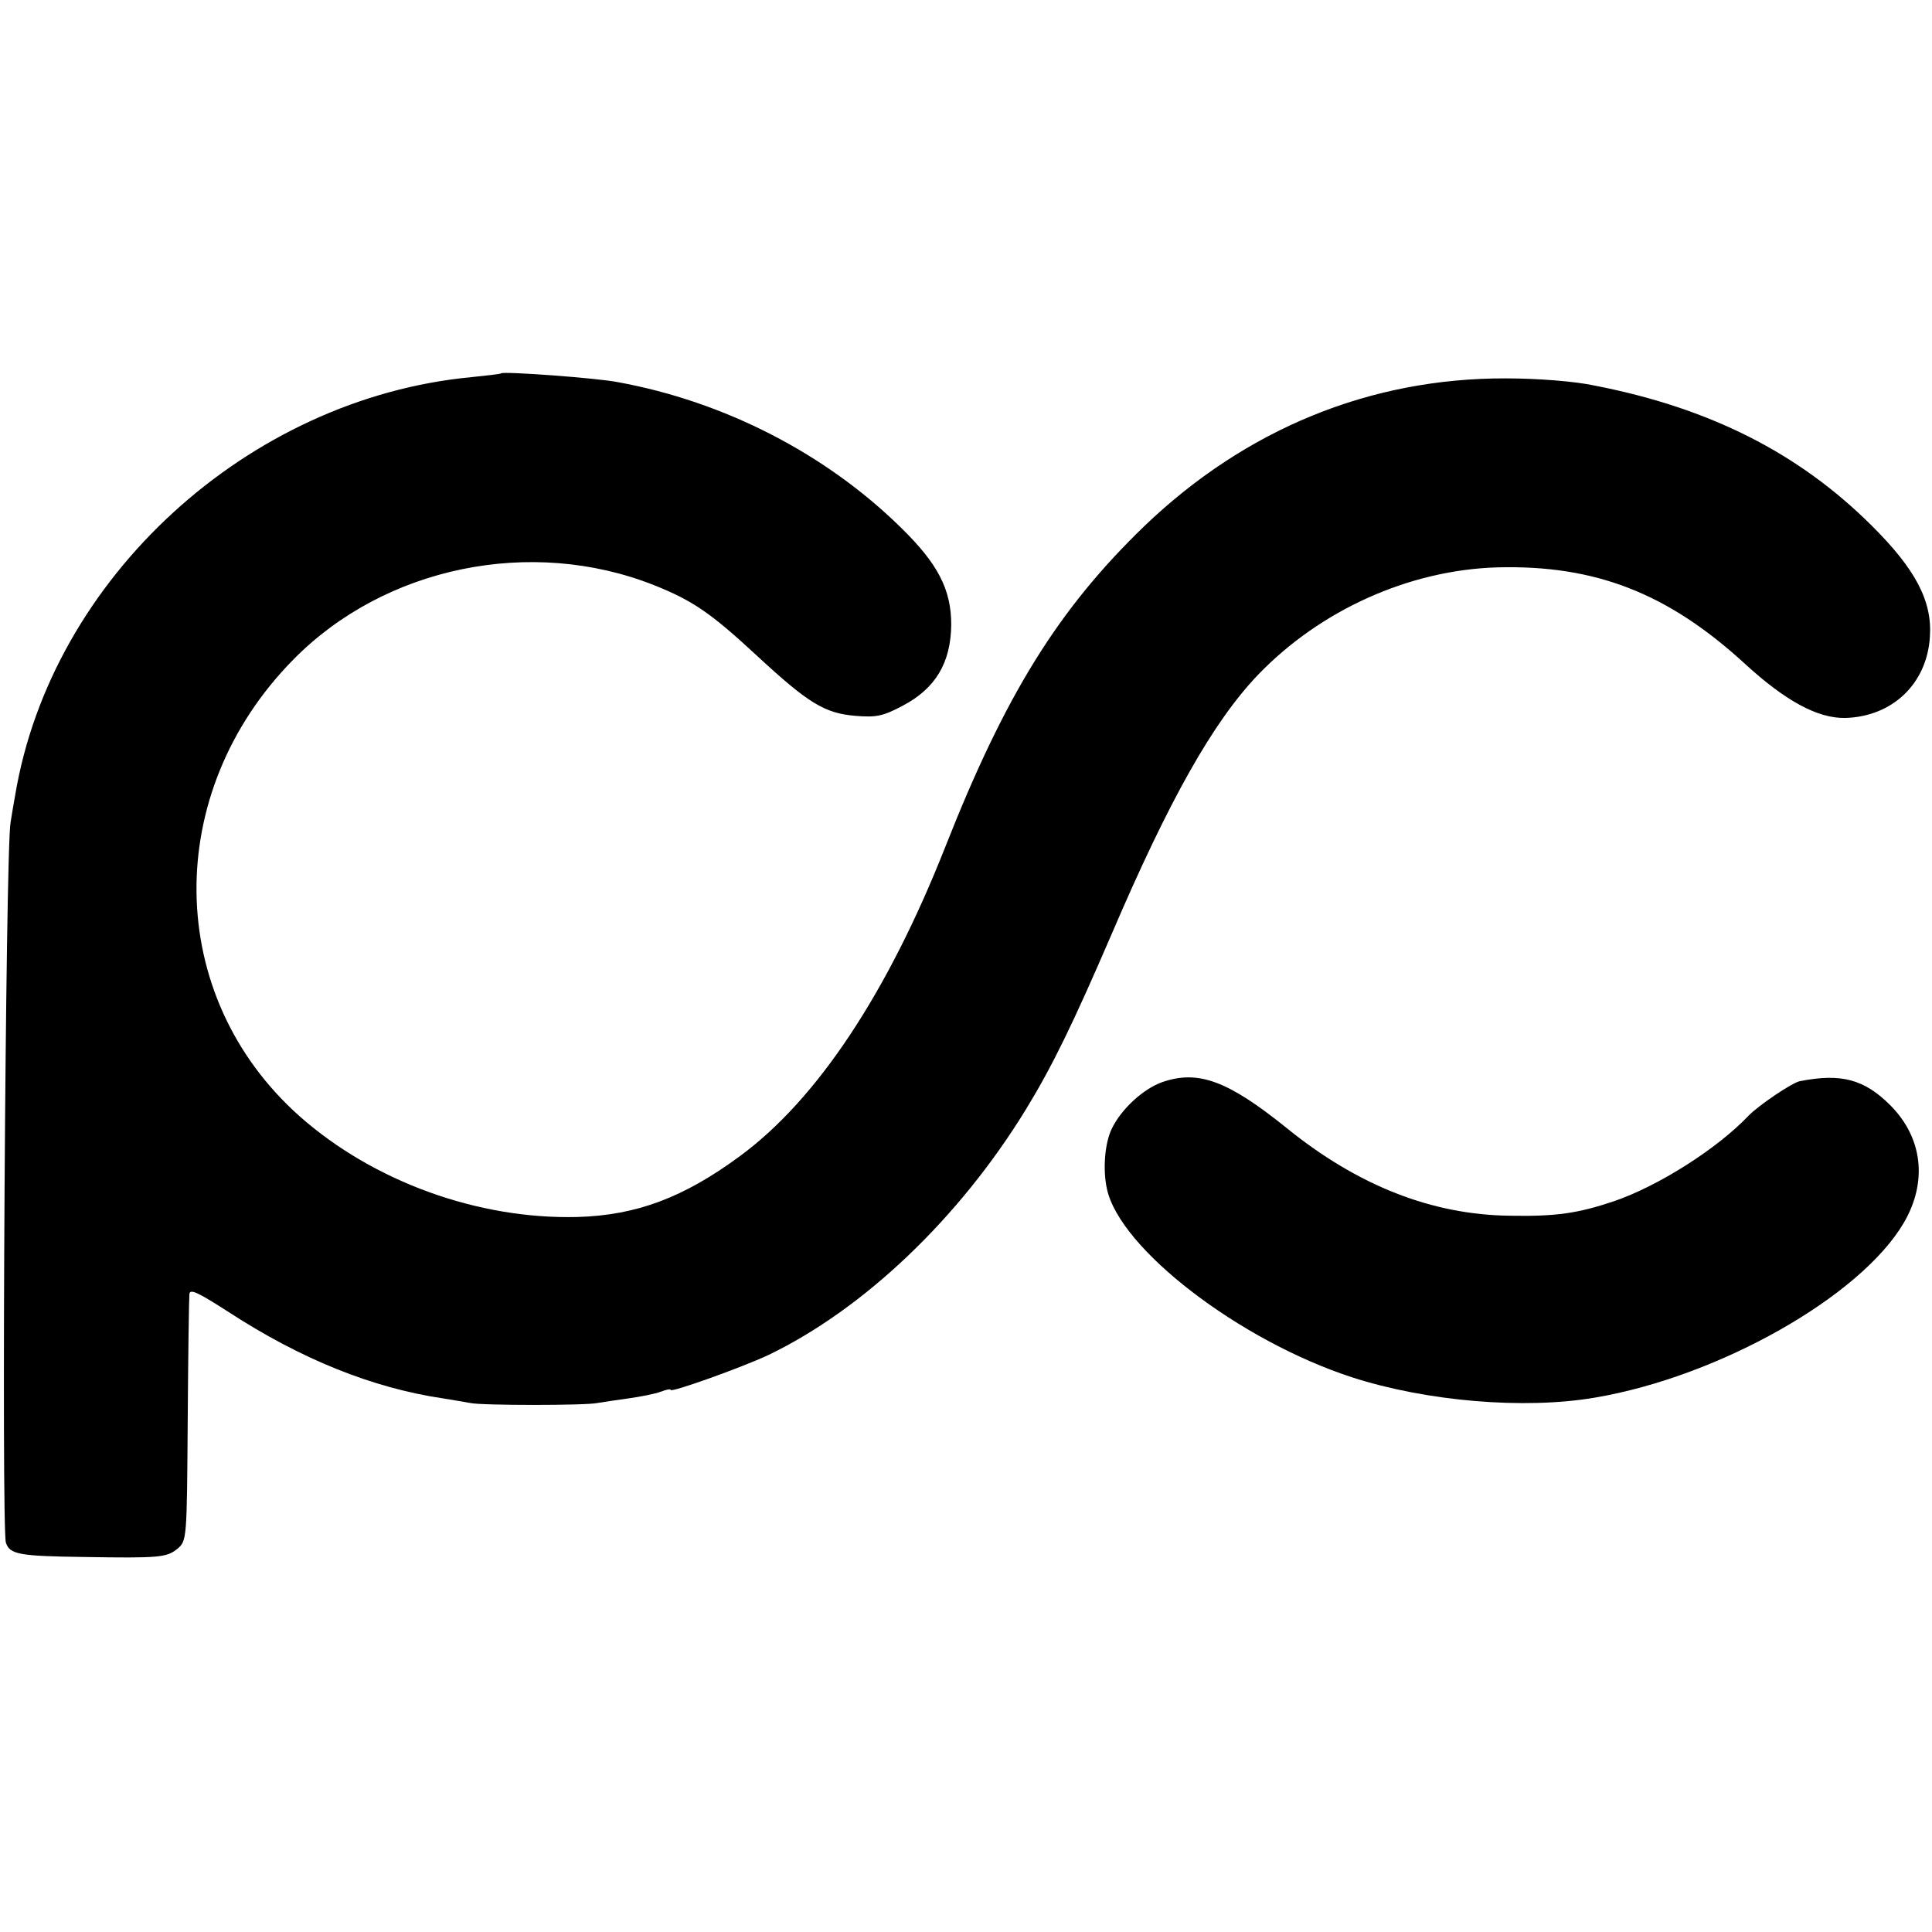 <?xml version="1.0" standalone="no"?>
<!DOCTYPE svg PUBLIC "-//W3C//DTD SVG 20010904//EN"
 "http://www.w3.org/TR/2001/REC-SVG-20010904/DTD/svg10.dtd">
<svg version="1.0" xmlns="http://www.w3.org/2000/svg"
 width="458pt" height="458pt" viewBox="0 0 458 458"
 preserveAspectRatio="xMidYMid meet">
<g transform="translate(0,458) scale(0.1,-0.1)"
fill="#000000" stroke="none">
<path d="M1188 3695 c-2 -2 -33 -5 -70 -9 -530 -50 -996 -476 -1082 -991 -3
-16 -8 -46 -11 -65 -12 -66 -22 -1674 -11 -1707 9 -28 32 -32 186 -34 178 -3
195 -1 220 19 23 19 23 21 25 303 1 156 3 292 4 301 1 14 21 4 94 -43 171
-111 339 -179 507 -204 25 -4 54 -9 65 -11 27 -6 274 -6 301 0 12 2 45 7 74
11 29 4 64 11 77 16 13 5 23 7 23 4 0 -7 168 53 232 83 226 109 452 324 610
582 63 103 112 204 203 415 137 320 241 504 347 615 148 154 359 249 568 255
232 6 404 -61 587 -229 96 -88 172 -129 237 -128 112 3 194 81 201 192 6 85
-34 161 -139 265 -172 171 -383 278 -656 331 -46 10 -135 17 -210 17 -322 1
-617 -120 -857 -350 -205 -198 -330 -400 -473 -763 -136 -344 -303 -596 -485
-730 -134 -99 -246 -141 -386 -145 -236 -6 -484 84 -659 239 -320 285 -326
766 -15 1082 217 221 564 292 855 177 93 -37 136 -67 245 -168 121 -112 160
-136 233 -142 49 -4 65 -1 112 24 78 41 114 102 115 192 0 84 -32 145 -119
230 -179 176 -419 299 -671 345 -50 10 -271 26 -277 21z"/>
<path d="M2756 2015 c-46 -16 -99 -65 -121 -112 -16 -34 -21 -95 -11 -141 30
-142 314 -360 581 -447 176 -57 409 -77 577 -48 294 50 629 240 731 414 57 97
45 202 -32 279 -62 62 -117 76 -214 57 -18 -3 -99 -58 -122 -82 -74 -78 -214
-167 -320 -203 -84 -28 -135 -36 -245 -34 -185 2 -361 71 -530 208 -139 112
-209 138 -294 109z"/>
</g>
</svg>
